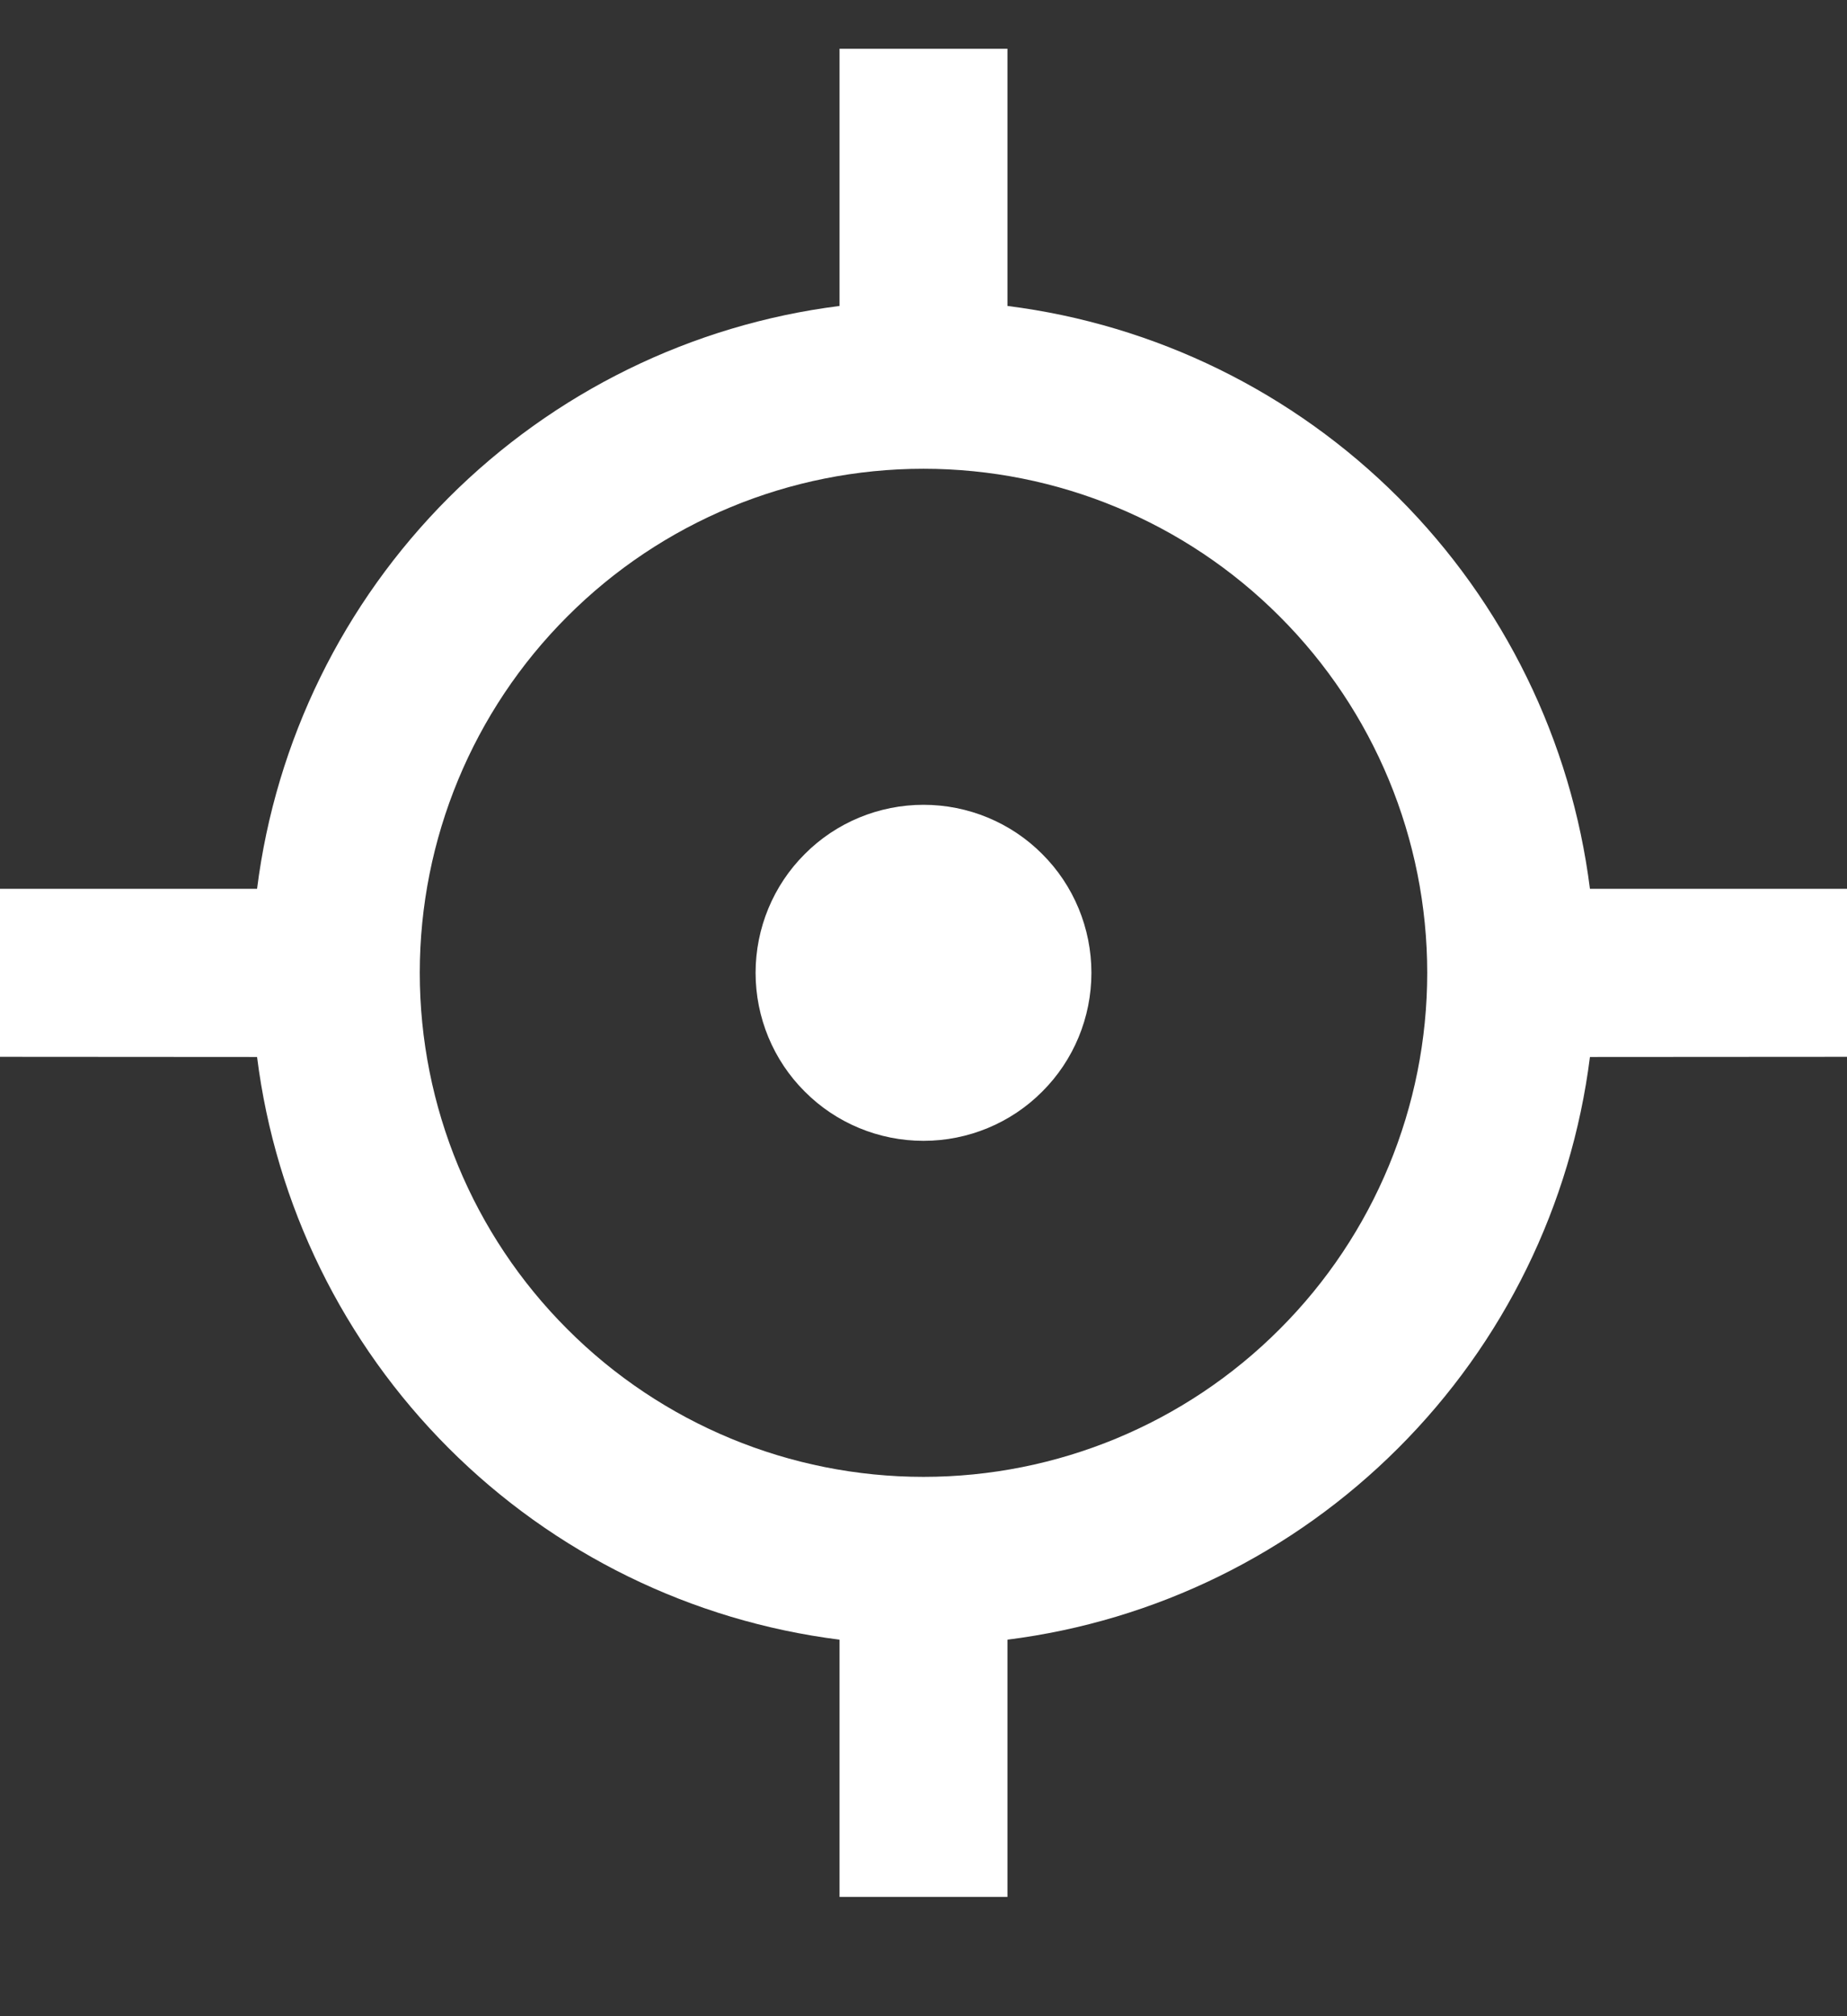 <svg width="11" height="12" viewBox="0 0 11 12" fill="none" xmlns="http://www.w3.org/2000/svg">
<rect x="0" y="0" width="11" height="12" fill="#333333" stroke="none"/>
<path d="M6 0.29L6 1.821C6.882 1.932 7.701 2.334 8.329 2.962C8.957 3.59 9.358 4.409 9.469 5.29H11V6.29L9.469 6.291C9.358 7.172 8.956 7.991 8.328 8.618C7.7 9.246 6.882 9.648 6 9.759L6 11.29H5V9.759C4.119 9.648 3.3 9.247 2.672 8.619C2.044 7.991 1.642 7.172 1.531 6.291L0 6.29V5.29H1.531C1.642 4.409 2.044 3.59 2.672 2.962C3.3 2.334 4.119 1.932 5 1.821V0.29H6ZM5.5 2.79C4.704 2.79 3.941 3.106 3.379 3.669C2.816 4.231 2.5 4.994 2.5 5.79C2.5 6.586 2.816 7.349 3.379 7.911C3.941 8.474 4.704 8.79 5.5 8.79C6.296 8.79 7.059 8.474 7.621 7.911C8.184 7.349 8.5 6.586 8.5 5.79C8.5 4.994 8.184 4.231 7.621 3.669C7.059 3.106 6.296 2.79 5.5 2.79ZM5.5 4.79C5.765 4.79 6.02 4.895 6.207 5.083C6.395 5.27 6.5 5.525 6.5 5.79C6.5 6.055 6.395 6.31 6.207 6.497C6.02 6.685 5.765 6.79 5.5 6.79C5.235 6.79 4.98 6.685 4.793 6.497C4.605 6.31 4.5 6.055 4.5 5.79C4.5 5.525 4.605 5.27 4.793 5.083C4.98 4.895 5.235 4.79 5.5 4.79Z" fill="white"/>
</svg>
